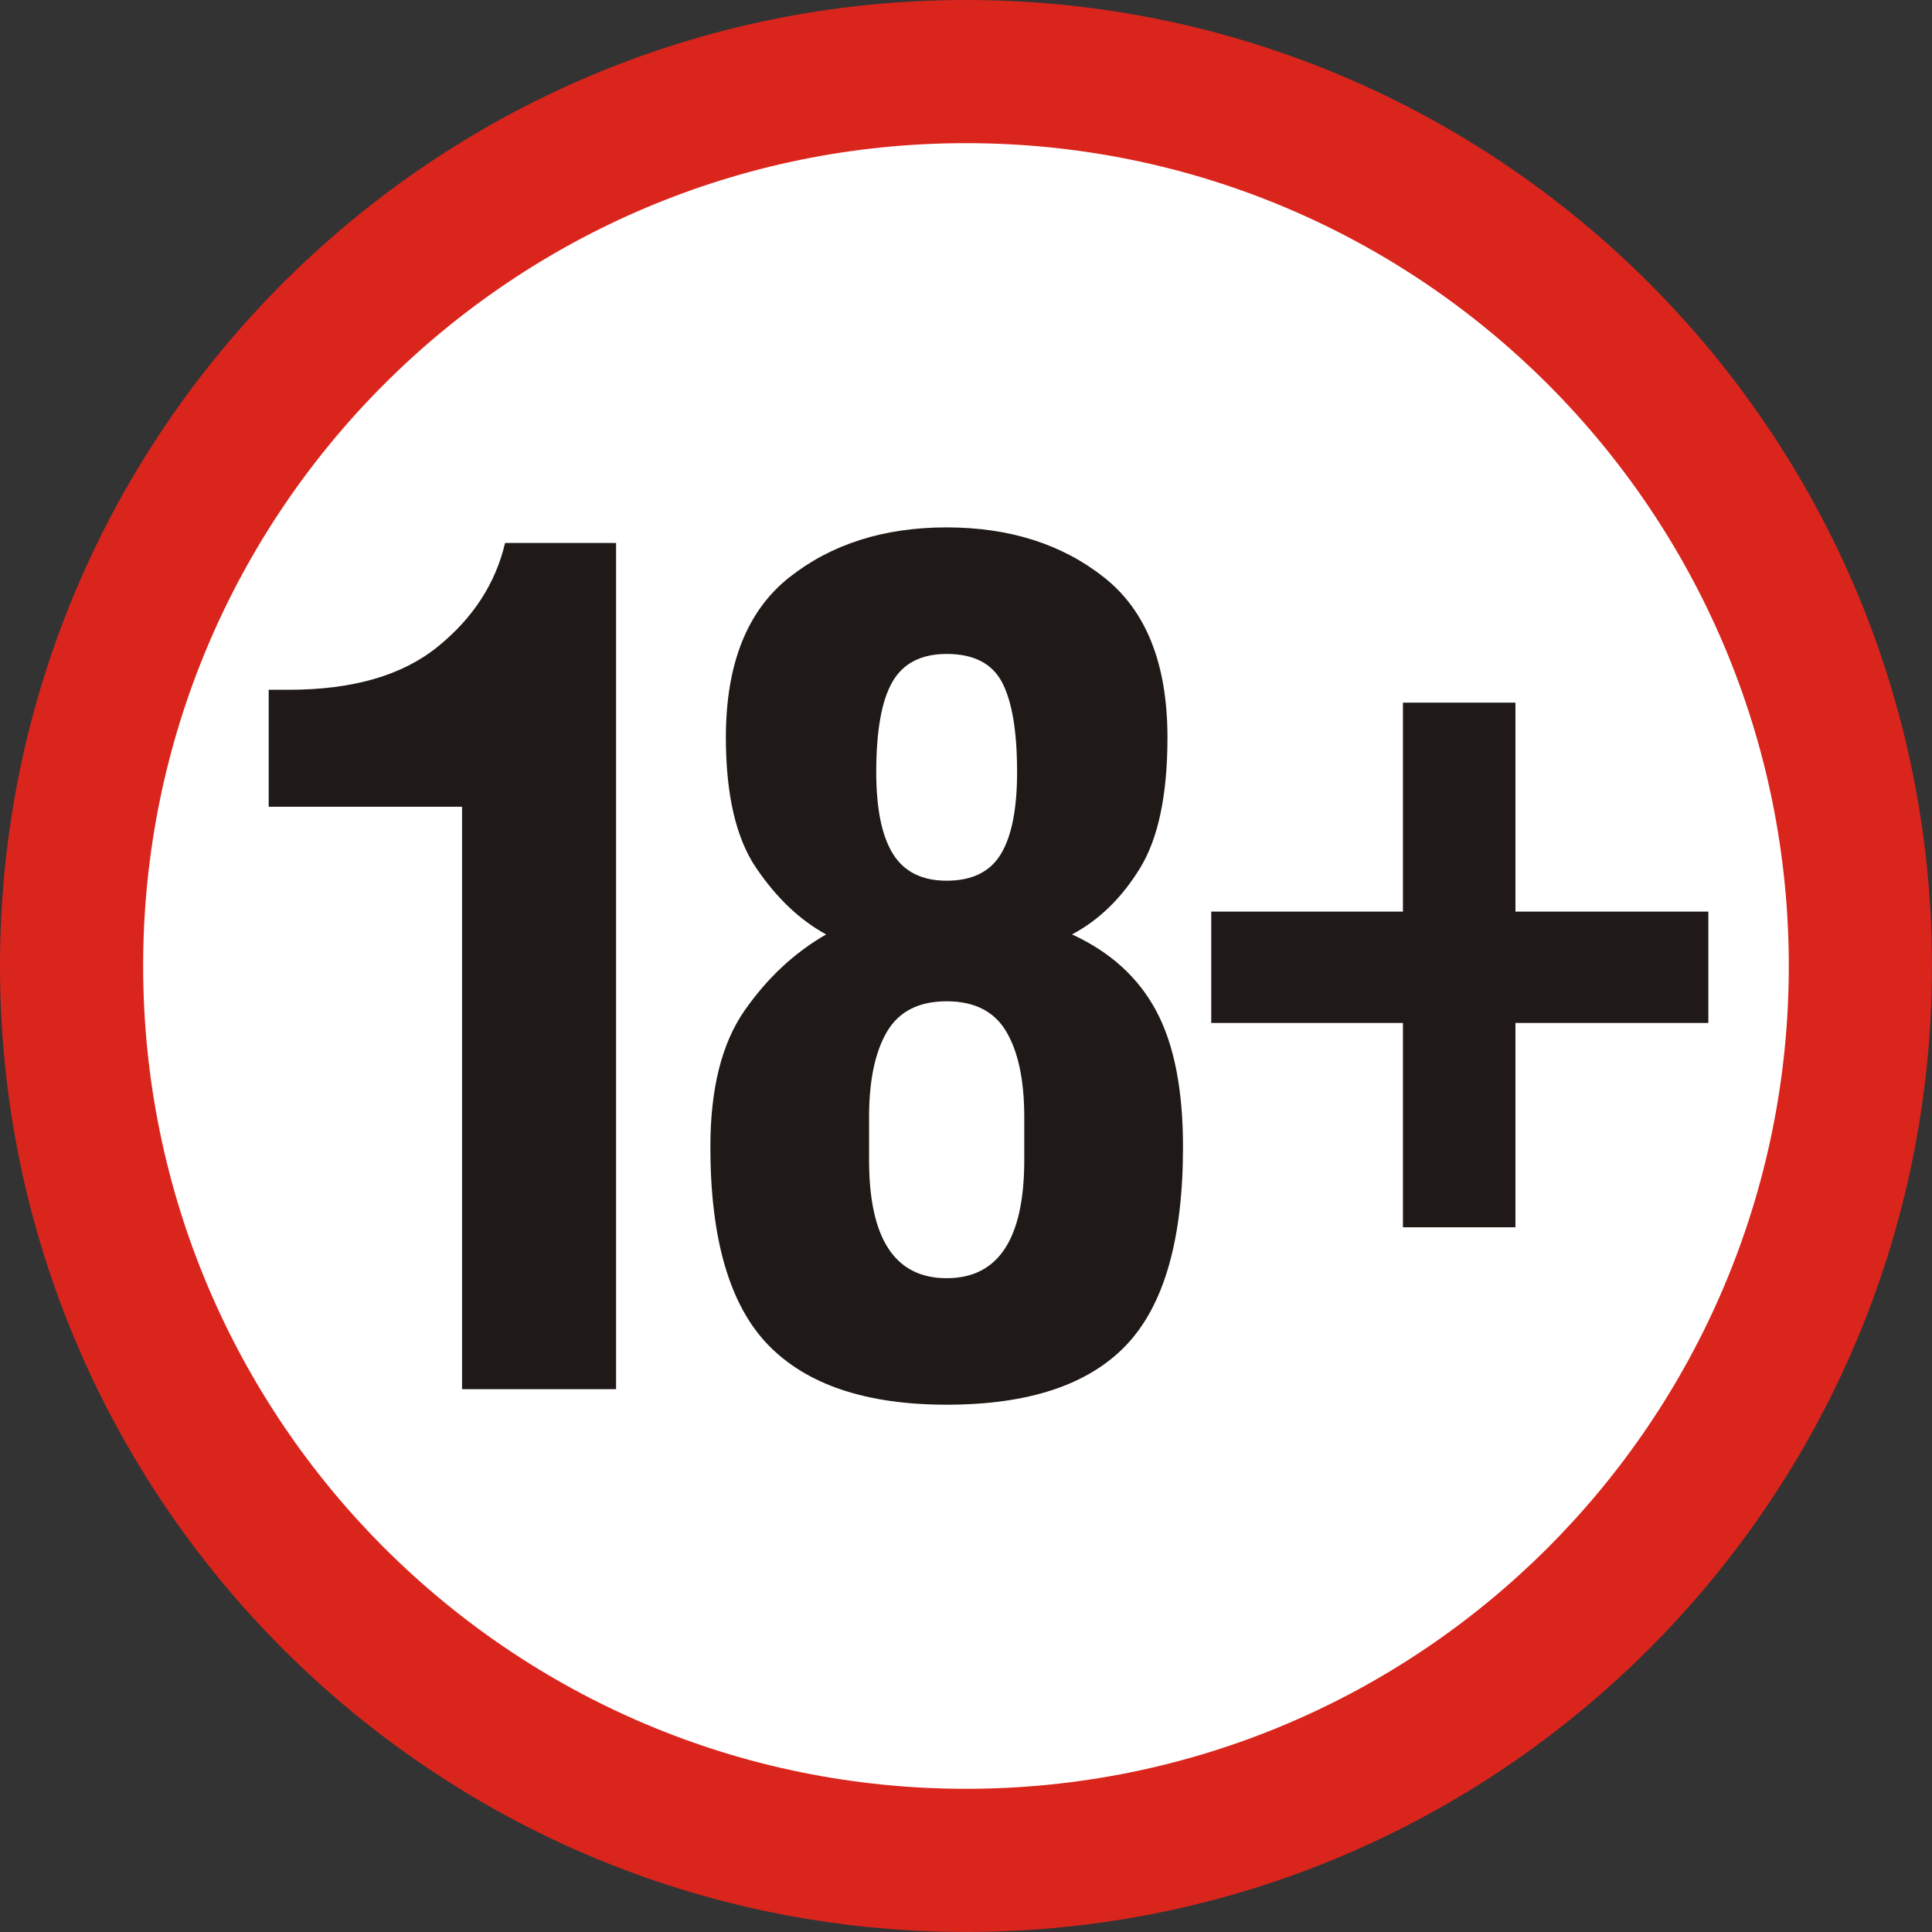 <?xml version="1.0" encoding="UTF-8"?>
<!DOCTYPE svg PUBLIC "-//W3C//DTD SVG 1.1//EN" "http://www.w3.org/Graphics/SVG/1.1/DTD/svg11.dtd">
<!-- Creator: CorelDRAW -->
<svg xmlns="http://www.w3.org/2000/svg" xml:space="preserve" width="52.983mm" height="52.983mm" style="shape-rendering:geometricPrecision; text-rendering:geometricPrecision; image-rendering:optimizeQuality; fill-rule:evenodd; clip-rule:evenodd"
viewBox="0 0 38.519 38.519"
 xmlns:xlink="http://www.w3.org/1999/xlink">
 <rect x="0" y="0" width="38.519" height="38.519" fill="#333333" stroke="none"/>
 <defs>
  <style type="text/css">
   <![CDATA[
    .fil0 {fill:#DA251D}
    .fil1 {fill:white}
    .fil2 {fill:#1F1A17;fill-rule:nonzero}
   ]]>
  </style>
 </defs>
 <g id="Слой_x0020_1">
  <g id="_82995816">
   <path id="_82628392" class="fil0" d="M19.259 2.26208e-015c10.635,0 19.259,8.625 19.259,19.259 0,10.635 -8.625,19.259 -19.259,19.259 -10.635,0 -19.259,-8.625 -19.259,-19.259 0,-10.635 8.625,-19.259 19.259,-19.259z"/>
   <path id="_82829464" class="fil1" d="M19.259 2.854c9.059,0 16.405,7.346 16.405,16.405 0,9.059 -7.346,16.405 -16.405,16.405 -9.059,0 -16.405,-7.346 -16.405,-16.405 0,-9.059 7.346,-16.405 16.405,-16.405z"/>
   <path id="_82830376" class="fil2" d="M9.212 27.697l0 -11.613 -3.855 0 0 -2.332 0.405 0c1.269,0 2.257,-0.285 2.963,-0.857 0.706,-0.571 1.154,-1.261 1.345,-2.07l2.213 0 0 16.872 -3.07 0z"/>
   <path id="_828303761" class="fil2" d="M18.874 19.963c-0.555,0 -0.952,0.202 -1.19,0.607 -0.238,0.405 -0.357,0.972 -0.357,1.701l0 0.857c0,1.571 0.516,2.356 1.547,2.356 1.031,0 1.547,-0.785 1.547,-2.356l0 -0.857c0,-0.73 -0.119,-1.297 -0.357,-1.701 -0.238,-0.405 -0.635,-0.607 -1.19,-0.607zm0 -6.925c-0.508,0 -0.869,0.186 -1.083,0.559 -0.214,0.373 -0.321,0.972 -0.321,1.797 0,0.73 0.111,1.273 0.333,1.63 0.222,0.357 0.579,0.535 1.071,0.535 0.508,0 0.869,-0.178 1.083,-0.535 0.214,-0.357 0.321,-0.9 0.321,-1.63 0,-0.809 -0.099,-1.404 -0.297,-1.785 -0.198,-0.381 -0.567,-0.571 -1.106,-0.571zm-2.403 5.592c-0.524,-0.286 -0.987,-0.726 -1.392,-1.321 -0.405,-0.595 -0.607,-1.463 -0.607,-2.606 0,-1.459 0.42,-2.522 1.261,-3.189 0.841,-0.666 1.888,-0.999 3.141,-0.999 1.253,0 2.3,0.333 3.141,0.999 0.841,0.666 1.261,1.729 1.261,3.189 0,1.142 -0.182,2.011 -0.547,2.606 -0.365,0.595 -0.817,1.035 -1.356,1.321 0.762,0.349 1.321,0.857 1.678,1.523 0.357,0.666 0.535,1.571 0.535,2.713 0,1.84 -0.377,3.157 -1.13,3.95 -0.754,0.793 -1.947,1.19 -3.581,1.19 -1.602,0 -2.788,-0.397 -3.558,-1.19 -0.769,-0.793 -1.154,-2.11 -1.154,-3.95 0,-1.158 0.226,-2.062 0.678,-2.713 0.452,-0.65 0.995,-1.158 1.63,-1.523z"/>
   <polygon id="_82830232" class="fil2" points="24.149,18.175 27.971,18.175 27.971,14.009 30.214,14.009 30.214,18.175 34.06,18.175 34.06,20.395 30.214,20.395 30.214,24.469 27.971,24.469 27.971,20.395 24.149,20.395 "/>
  </g>
 </g>
</svg>
